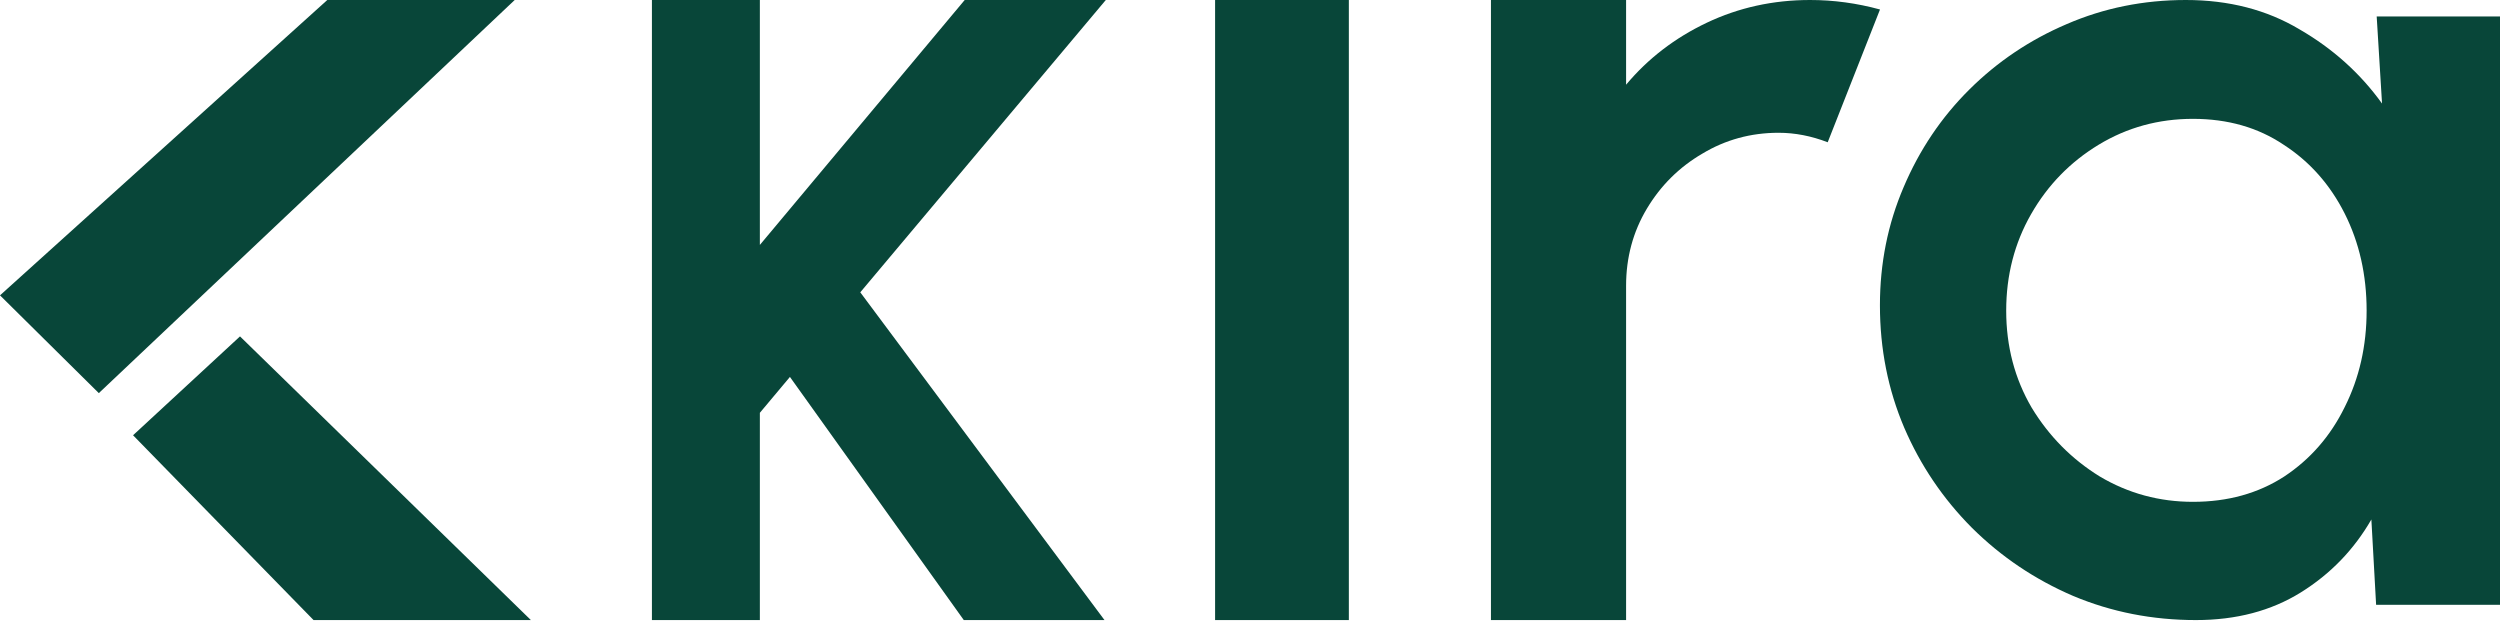 <svg width="108" height="27" viewBox="0 0 108 27" fill="none" xmlns="http://www.w3.org/2000/svg">
<path fill-rule="evenodd" clip-rule="evenodd" d="M5.748 18.803L13.546 26.788H22.935L10.368 14.532L5.748 18.803Z" fill="#084639"/>
<path d="M14.139 0H22.235L4.269 16.983L0 12.759L14.139 0Z" fill="#084639"/>
<path d="M102.673 0.712H108V26.126H102.648L102.443 22.441C101.692 23.746 100.676 24.796 99.395 25.593C98.115 26.389 96.604 26.787 94.863 26.787C92.985 26.787 91.218 26.44 89.562 25.745C87.906 25.034 86.446 24.051 85.183 22.797C83.936 21.543 82.963 20.103 82.263 18.477C81.563 16.833 81.213 15.071 81.213 13.19C81.213 11.377 81.555 9.675 82.238 8.082C82.921 6.472 83.868 5.066 85.08 3.863C86.292 2.66 87.692 1.72 89.28 1.042C90.885 0.347 92.601 0 94.427 0C96.288 0 97.927 0.424 99.344 1.271C100.778 2.101 101.965 3.168 102.904 4.473L102.673 0.712ZM94.735 21.679C96.237 21.679 97.552 21.315 98.678 20.586C99.805 19.84 100.676 18.841 101.291 17.587C101.922 16.333 102.238 14.944 102.238 13.419C102.238 11.877 101.922 10.479 101.291 9.226C100.659 7.972 99.78 6.981 98.653 6.252C97.543 5.507 96.237 5.134 94.735 5.134C93.249 5.134 91.892 5.507 90.663 6.252C89.434 6.998 88.46 7.997 87.743 9.251C87.026 10.505 86.668 11.894 86.668 13.419C86.668 14.961 87.035 16.359 87.769 17.613C88.52 18.849 89.502 19.84 90.714 20.586C91.943 21.315 93.284 21.679 94.735 21.679Z" fill="#084639"/>
<path d="M64.409 26.787V0H70.247V3.66C71.19 2.531 72.352 1.639 73.731 0.983C75.11 0.328 76.598 0 78.195 0C79.211 0 80.218 0.137 81.216 0.41L78.957 6.146C78.249 5.873 77.542 5.736 76.834 5.736C75.636 5.736 74.538 6.037 73.54 6.638C72.542 7.221 71.744 8.013 71.145 9.014C70.546 10.016 70.247 11.127 70.247 12.347V26.787H64.409Z" fill="#084639"/>
<rect x="52.492" width="5.778" height="26.787" fill="#084639"/>
<path d="M47.714 26.787H41.636L34.125 16.283L32.826 17.833V26.787H28.163V0H32.826V10.581L41.675 0H47.771L37.164 12.628L47.714 26.787Z" fill="#084639"/>
</svg>
